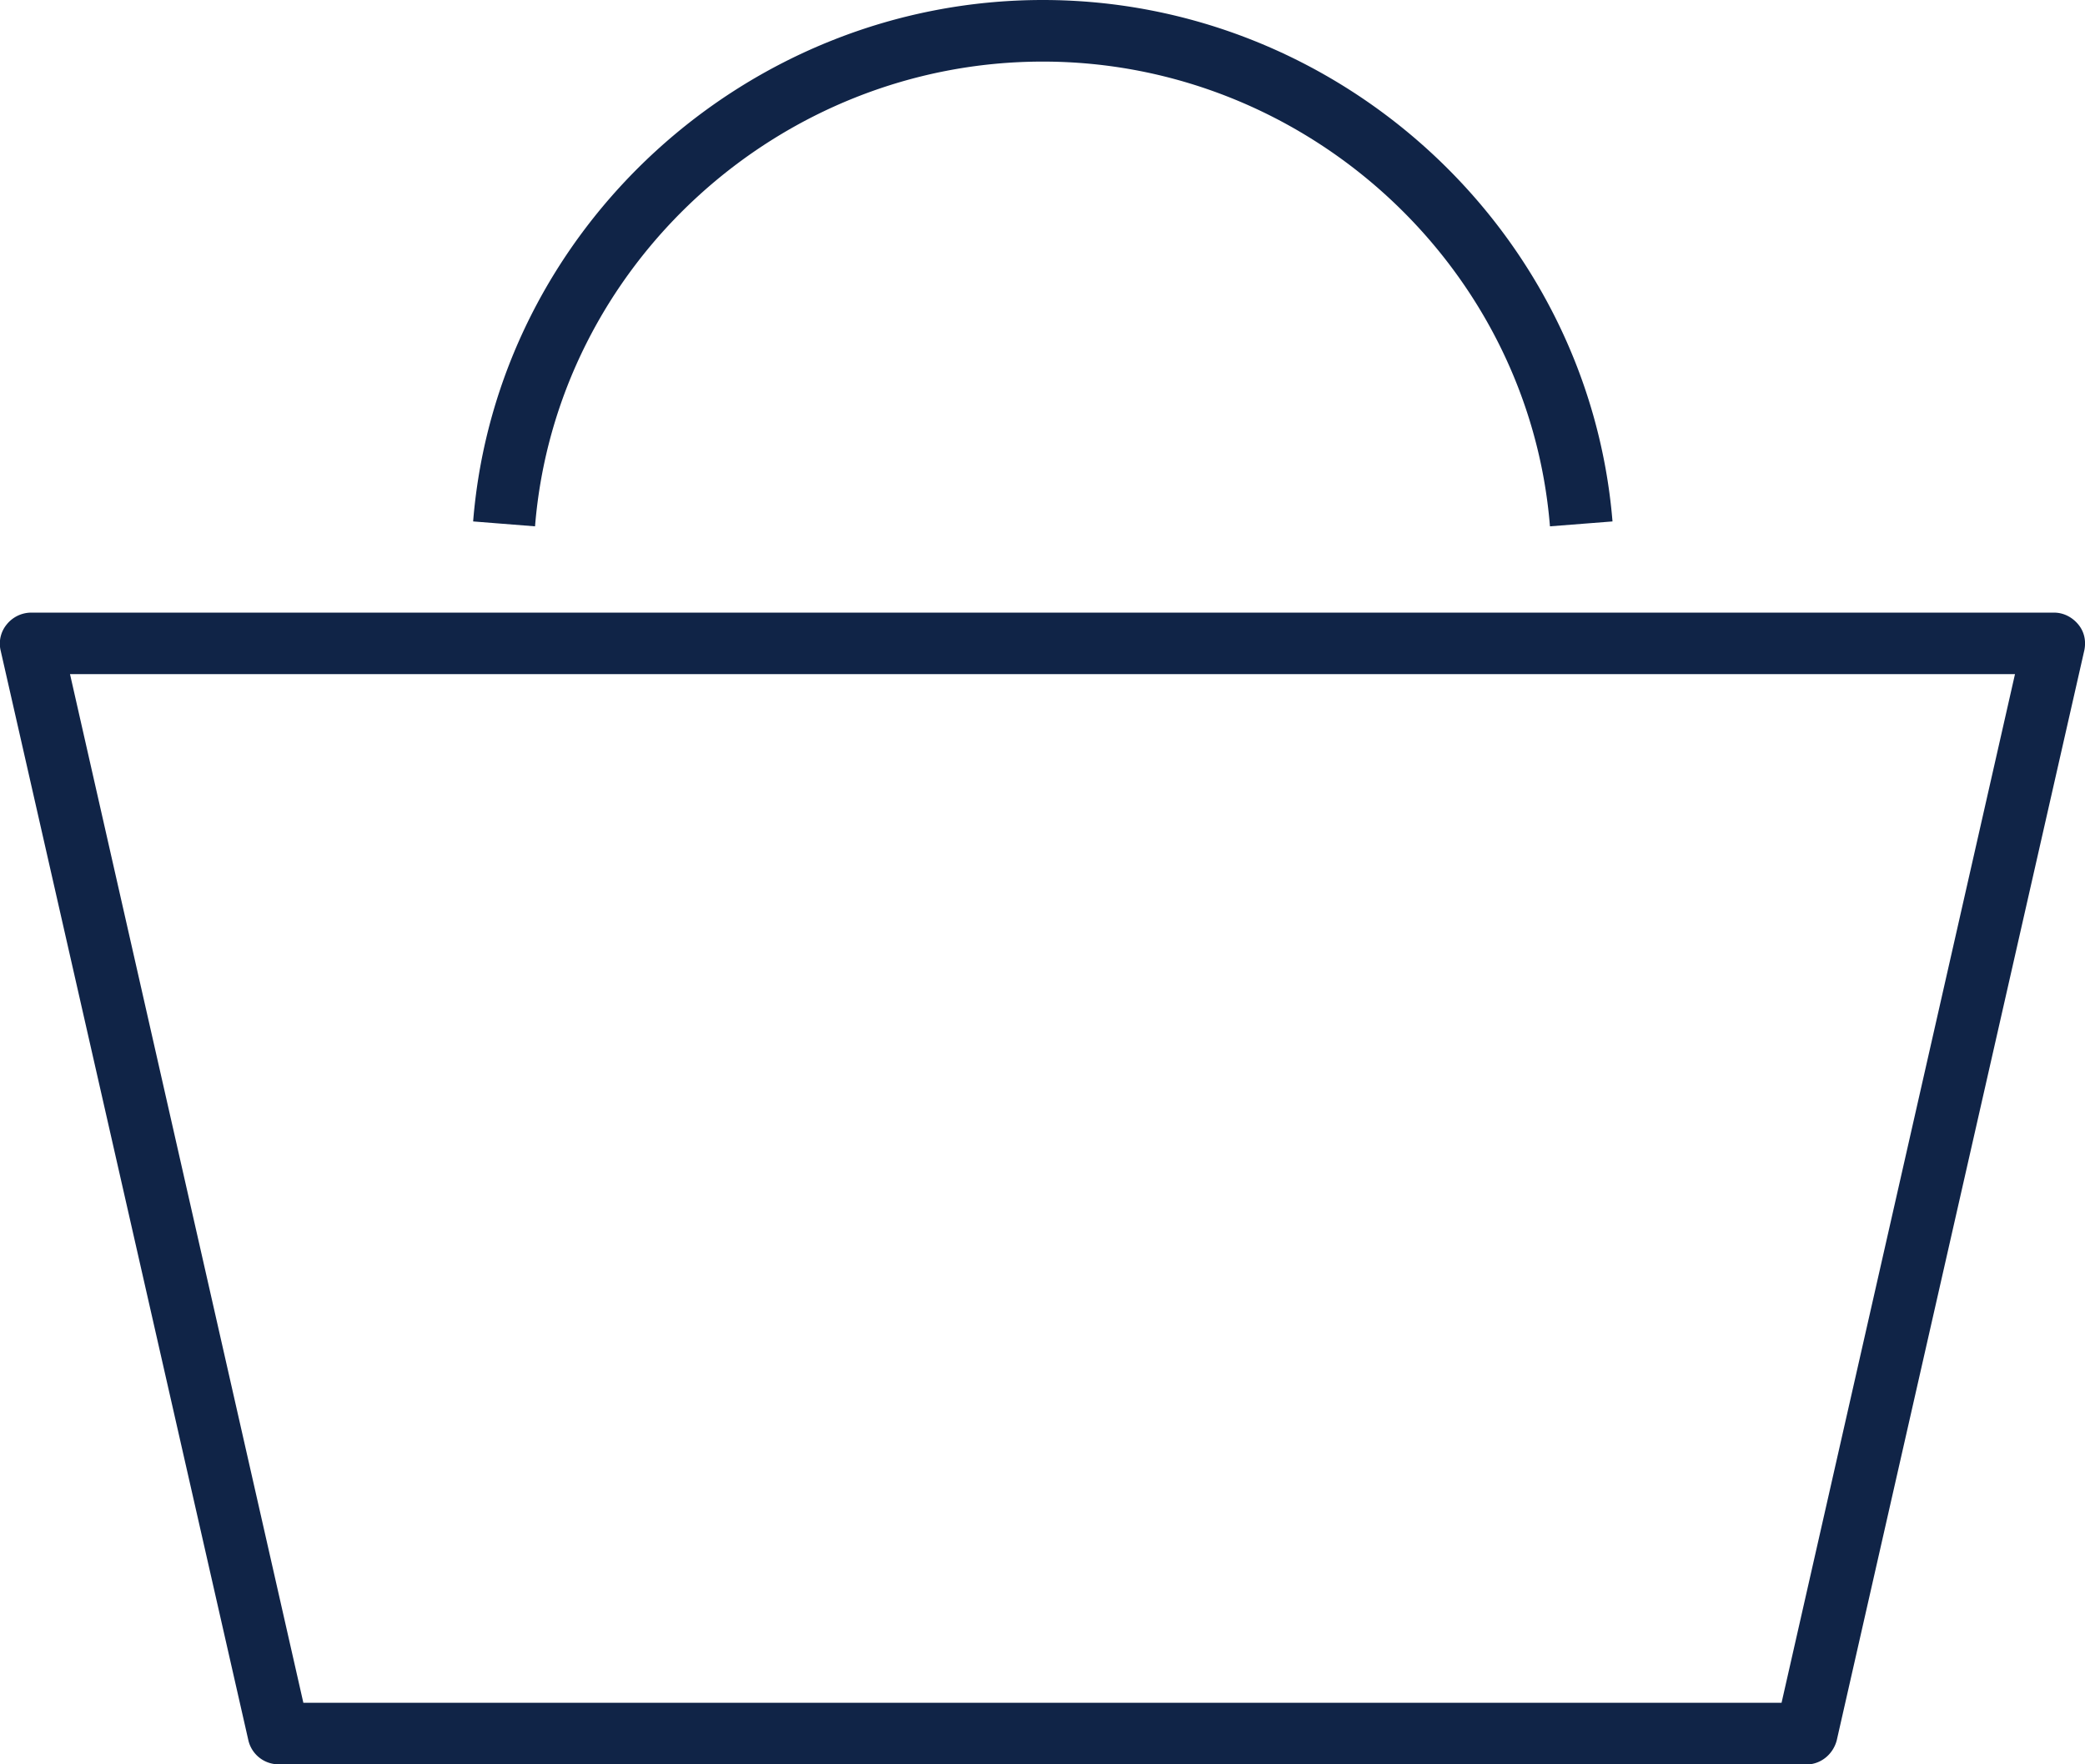 <svg xmlns="http://www.w3.org/2000/svg" width="26" height="22" fill="none" viewBox="0 0 26 22"><g fill="#102447" clip-path="url(#clip0)"><path d="M22.525 22H3.475a.387.387 0 0 1-.378-.3L.007 8.107a.375.375 0 0 1 .078-.322.393.393 0 0 1 .301-.146h25.228c.116 0 .224.054.301.146.077.092.1.207.077.322l-3.088 13.595c-.047.176-.201.3-.379.3Zm-18.741-.767h18.432l2.911-12.827H.873l2.91 12.827ZM19.328 6.563C19.066 3.316 16.286.768 13.004.768c-3.29 0-6.07 2.548-6.332 5.795L5.9 6.502C6.193 2.856 9.313 0 13.004 0c3.683 0 6.803 2.856 7.104 6.502l-.78.061Z"/></g><defs><clipPath id="clip0"><path fill="#fff" d="M0 0h26v22H0z"/></clipPath></defs></svg>